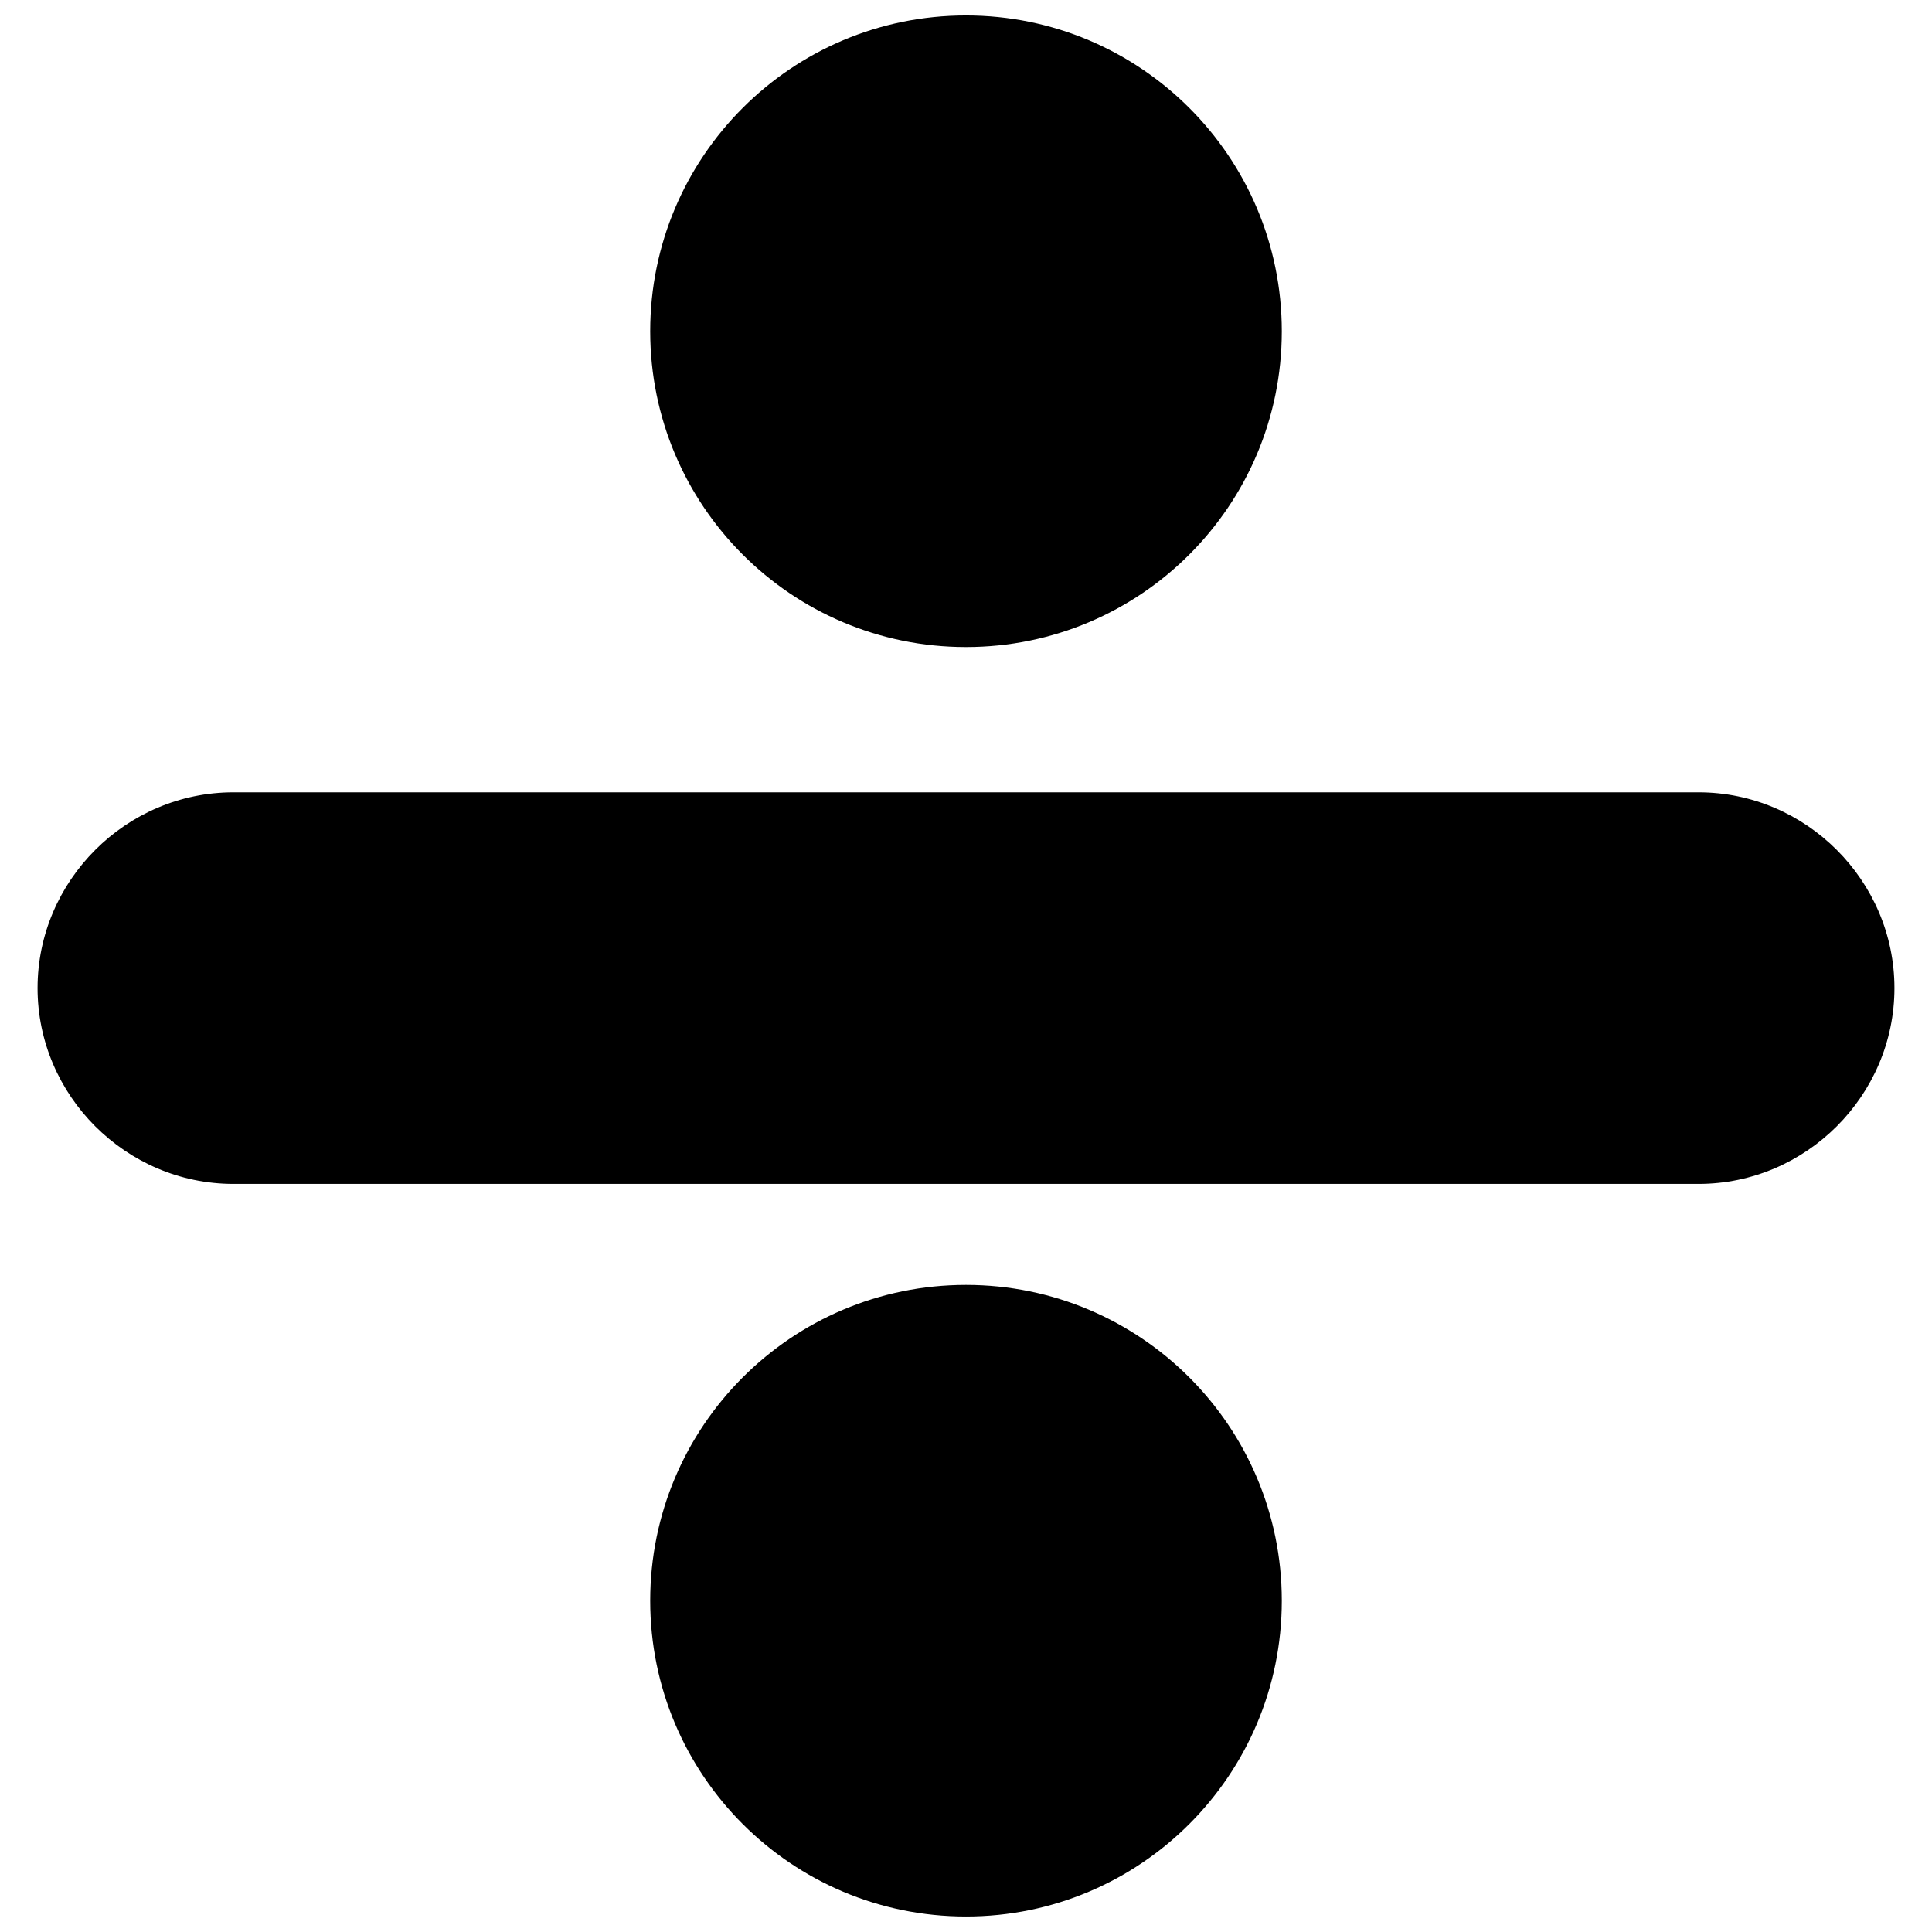 <?xml version="1.0" encoding="UTF-8"?>
<!-- Uploaded to: ICON Repo, www.svgrepo.com, Generator: ICON Repo Mixer Tools -->
<svg width="800px" height="800px" version="1.1" viewBox="144 144 512 512" xmlns="http://www.w3.org/2000/svg">
 <defs>
  <clipPath id="b">
   <path d="m316 148.09h168v167.91h-168z"/>
  </clipPath>
  <clipPath id="a">
   <path d="m316 484h168v167.9h-168z"/>
  </clipPath>
 </defs>
 <path d="m205.84 353.97h388.32c28.453 0 51.887 23.434 51.887 51.887s-23.434 51.887-51.887 51.887h-388.32c-28.453 0-51.887-23.434-51.887-51.887s23.434-51.887 51.887-51.887z" fill-rule="evenodd"/>
 <g clip-path="url(#b)">
  <path d="m483.69 231.78c0 46.223-37.469 83.691-83.688 83.691-46.223 0-83.691-37.469-83.691-83.691 0-46.219 37.469-83.688 83.691-83.688 46.219 0 83.688 37.469 83.688 83.688" fill-rule="evenodd"/>
 </g>
 <g clip-path="url(#a)">
  <path d="m483.69 568.21c0 46.219-37.469 83.688-83.688 83.688-46.223 0-83.691-37.469-83.691-83.688 0-46.223 37.469-83.691 83.691-83.691 46.219 0 83.688 37.469 83.688 83.691" fill-rule="evenodd"/>
 </g>
</svg>